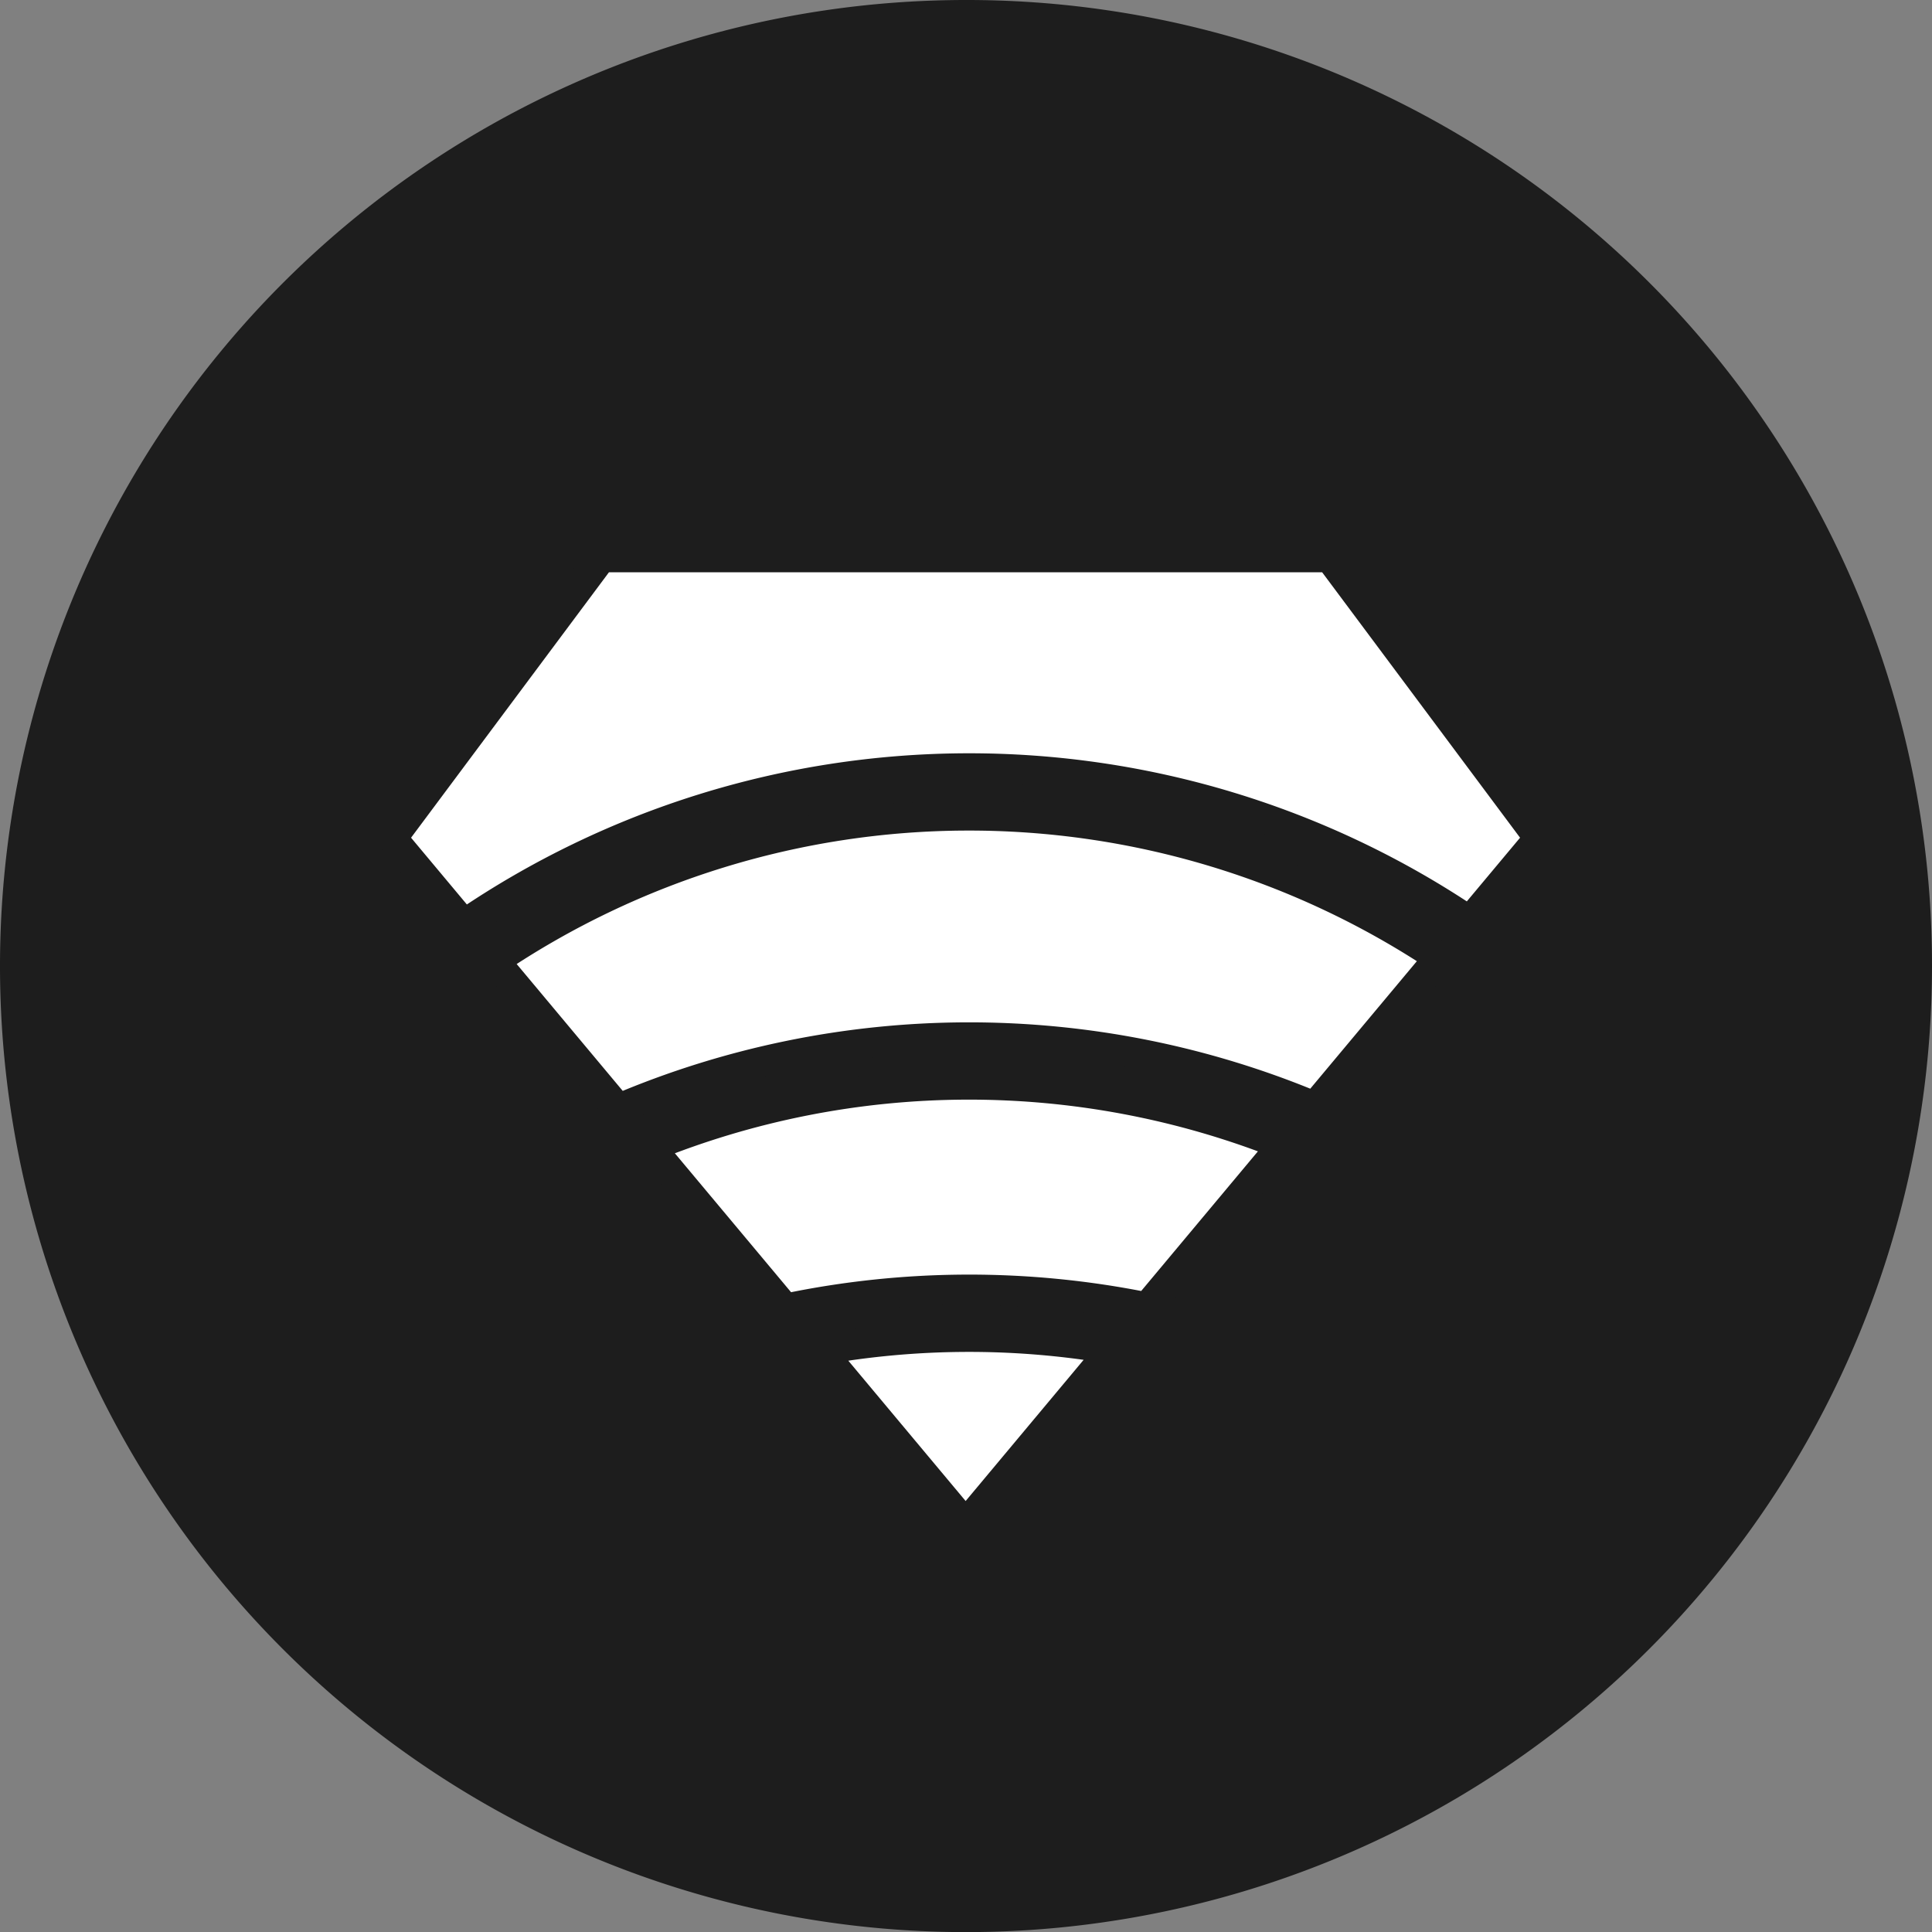 <svg xmlns="http://www.w3.org/2000/svg" width="64" height="64" viewBox="0 0 64 64">
    <rect x="0" y="0" width="64" height="64" fill="#808080" stroke="none"/>
    <g fill="none" fill-rule="evenodd">
        <path fill="#1D1D1D" d="M2.439 19.75A32 32 0 1 0 64 32 31.967 31.967 0 0 0 32.007 0 32 32 0 0 0 2.439 19.75z"/>
        <path fill="#FFF" stroke="#1D1D1D" d="M37.997 43.314l4.505-5.39a28.093 28.093 0 0 0-20.975.068l4.486 5.364a29.64 29.64 0 0 1 11.984-.042zm-1.148 1.374a28.095 28.095 0 0 0-9.694.034l4.833 5.781 4.86-5.815zm6.704-8.022l4.127-4.937a28.1 28.1 0 0 0-31.307.097l4.109 4.915a29.64 29.64 0 0 1 23.071-.075zm5.134-6.142l2.304-2.756-6.942-9.31H19.921l-6.941 9.31 2.391 2.86a29.647 29.647 0 0 1 33.316-.104z"/>
    </g>
</svg>
